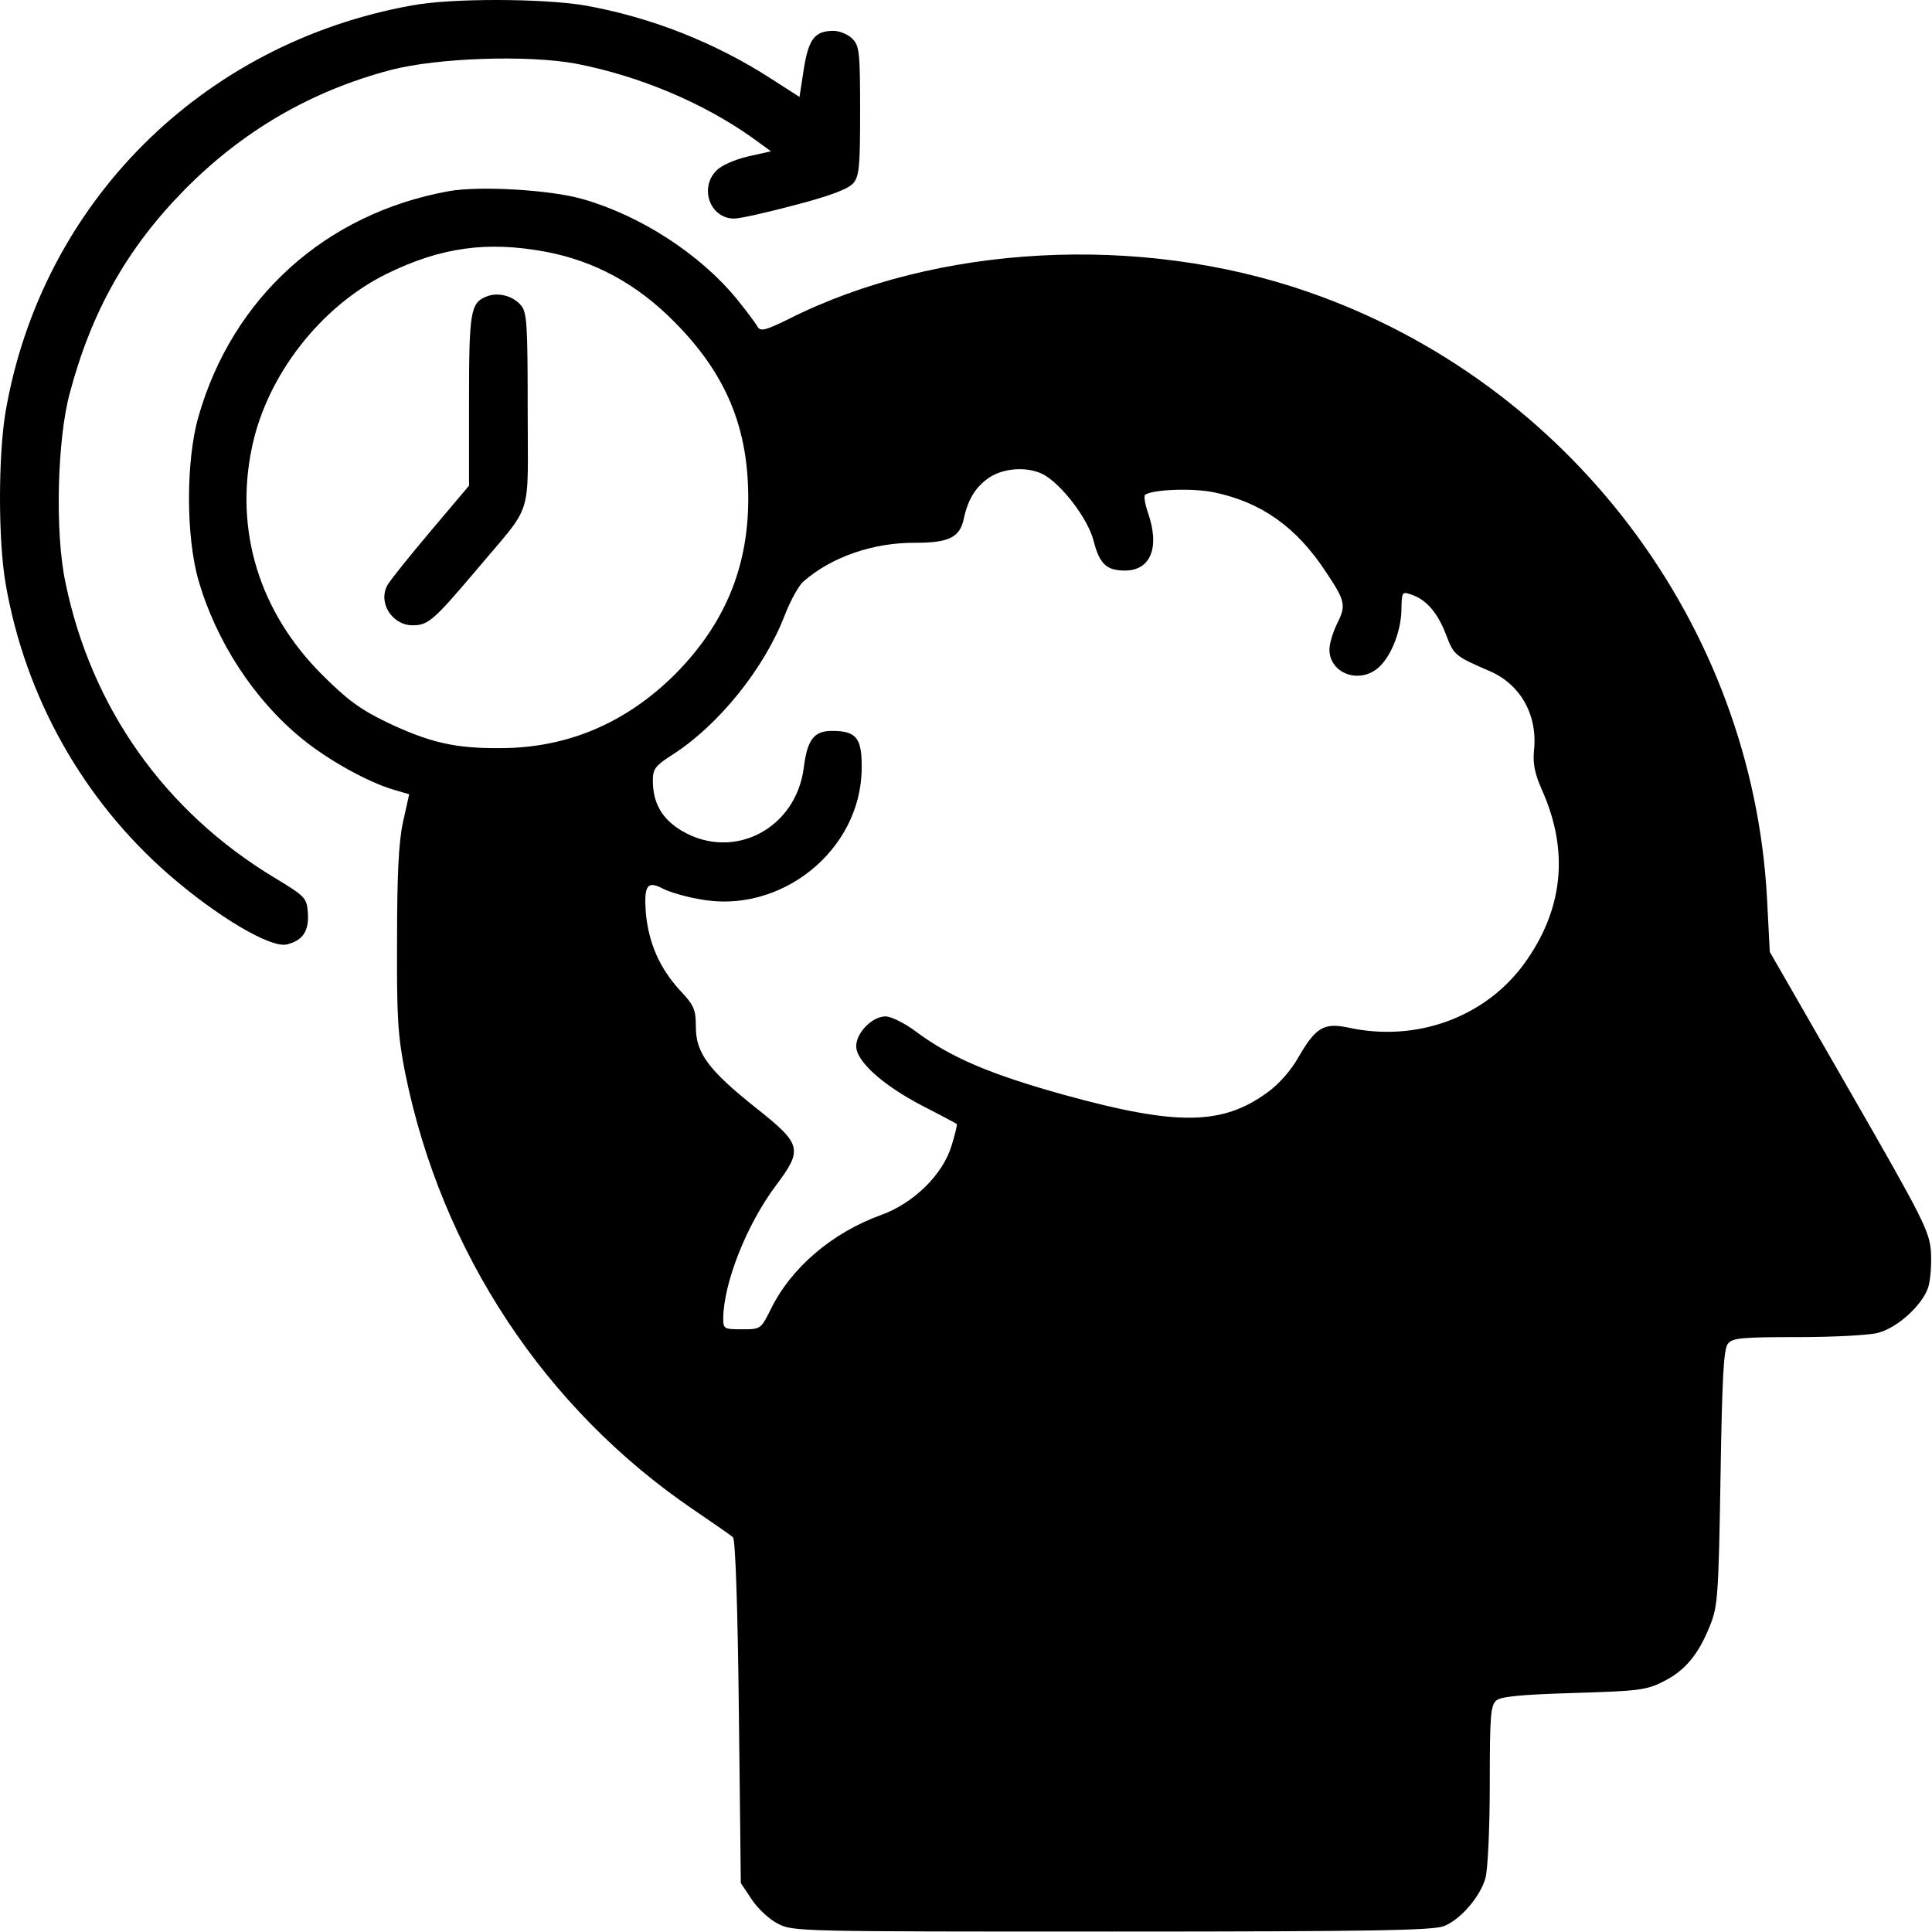<svg width="494" height="494" viewBox="0 0 494 494" fill="none" xmlns="http://www.w3.org/2000/svg">
<path d="M105.325 1.388C51.525 11.088 10.625 51.988 1.425 105.288C-0.475 116.588 -0.475 138.088 1.425 149.188C6.425 178.188 21.225 204.488 43.125 223.588C55.525 234.388 69.225 242.488 73.325 241.488C77.425 240.488 79.025 238.088 78.725 233.488C78.425 229.588 78.225 229.288 70.125 224.388C42.125 207.488 23.325 180.988 16.725 148.888C14.025 136.188 14.625 112.388 17.825 100.588C23.325 79.788 32.425 63.588 46.925 48.788C61.825 33.588 79.425 23.288 99.925 17.888C111.825 14.788 134.925 13.988 147.325 16.288C163.325 19.388 179.625 26.188 192.325 35.188L197.125 38.688L191.325 39.988C187.925 40.788 184.425 42.288 183.225 43.588C178.725 47.988 181.525 55.888 187.725 55.888C189.225 55.888 196.325 54.288 203.425 52.388C212.625 49.988 216.925 48.288 218.225 46.788C219.725 44.988 219.925 42.388 219.925 28.288C219.925 13.188 219.725 11.688 217.925 9.888C216.825 8.788 214.625 7.888 213.125 7.888C208.325 7.888 206.725 9.988 205.525 17.688L204.425 24.788L197.425 20.288C182.925 10.888 166.425 4.388 149.525 1.388C138.825 -0.412 115.425 -0.512 105.325 1.388Z" fill="black"/>
<path d="M114.725 48.888C83.225 54.588 59.425 76.088 50.725 106.588C47.525 117.788 47.525 137.088 50.725 148.288C55.225 163.988 65.025 178.988 77.225 188.888C83.925 194.388 94.125 199.988 100.525 201.888L104.625 203.088L103.025 210.288C101.925 215.388 101.525 223.888 101.525 240.388C101.425 260.388 101.725 264.788 103.625 274.488C112.925 320.288 139.425 360.288 177.425 386.088C182.425 389.488 186.925 392.588 187.425 393.088C188.025 393.688 188.625 410.488 188.925 437.788L189.425 481.488L192.225 485.688C193.725 487.988 196.725 490.788 198.925 491.888C202.725 493.888 204.525 493.888 284.425 493.888C350.625 493.888 366.625 493.588 369.225 492.488C373.525 490.788 378.525 484.888 379.825 480.188C380.425 478.088 380.925 467.288 380.925 456.288C380.925 438.788 381.125 435.988 382.625 434.788C383.825 433.788 389.025 433.288 402.325 432.888C418.725 432.388 420.925 432.188 425.225 429.988C430.725 427.288 434.225 423.188 437.225 415.688C439.225 410.788 439.425 407.988 439.925 377.788C440.325 352.288 440.725 344.788 441.825 343.588C442.925 342.088 445.525 341.888 459.825 341.888C468.925 341.888 478.125 341.388 480.225 340.788C485.225 339.488 491.525 333.688 493.025 329.188C493.625 327.288 493.925 323.088 493.725 319.988C493.325 314.788 491.725 311.588 472.925 278.888L452.525 243.388L451.825 229.888C448.125 159.688 401.225 97.688 334.325 74.588C291.425 59.688 239.525 62.488 201.625 81.588C195.725 84.488 194.525 84.788 193.725 83.588C193.325 82.788 190.925 79.588 188.425 76.488C179.025 64.988 163.725 55.088 148.925 50.888C140.525 48.488 122.425 47.488 114.725 48.888ZM139.625 64.388C152.125 66.788 162.825 72.588 172.425 82.288C185.725 95.688 191.425 109.488 191.325 127.888C191.225 145.488 185.125 159.788 172.525 172.488C160.025 184.888 145.025 191.288 127.925 191.288C116.325 191.388 109.925 189.888 98.925 184.688C92.125 181.388 88.825 178.988 82.325 172.488C66.325 156.488 59.925 135.688 64.425 114.388C68.225 95.988 82.025 78.288 98.925 69.988C112.825 63.188 124.625 61.588 139.625 64.388ZM266.725 121.288C271.425 123.788 278.225 132.688 279.625 138.288C281.125 144.188 282.925 145.888 287.625 145.888C294.225 145.888 296.625 139.988 293.525 131.088C292.725 128.788 292.425 126.688 292.825 126.488C295.025 125.088 305.125 124.788 310.425 125.888C322.425 128.388 331.425 134.688 338.925 146.088C344.025 153.688 344.225 154.788 341.925 159.388C340.825 161.588 339.925 164.588 339.925 166.088C339.925 171.788 346.725 174.788 351.725 171.288C355.225 168.888 358.125 162.088 358.325 156.288C358.425 151.188 358.425 151.188 361.025 152.088C364.825 153.388 367.725 156.888 369.825 162.488C371.725 167.488 372.025 167.788 381.125 171.688C388.925 175.188 393.225 182.988 392.225 191.988C391.925 195.288 392.425 197.788 394.225 201.888C401.325 217.688 399.725 232.788 389.525 246.688C379.525 260.188 362.125 266.488 344.925 262.788C338.525 261.388 336.425 262.688 332.025 270.288C330.125 273.688 327.025 277.188 324.125 279.288C312.525 287.788 300.925 287.888 272.225 279.988C253.125 274.688 243.125 270.388 234.225 263.788C231.325 261.588 227.825 259.888 226.425 259.888C223.025 259.888 218.925 264.088 218.925 267.488C218.925 271.388 225.725 277.488 235.925 282.788C240.625 285.188 244.525 287.288 244.625 287.388C244.825 287.488 244.225 289.988 243.325 292.888C241.125 300.288 233.625 307.688 225.225 310.688C212.825 315.188 202.325 324.088 197.125 334.688C194.525 339.888 194.525 339.888 189.725 339.888C185.125 339.888 184.925 339.788 184.925 337.088C185.025 327.988 190.925 313.088 198.425 303.088C205.325 293.888 205.025 292.588 193.425 283.388C181.225 273.688 177.925 269.288 177.925 262.588C177.925 258.188 177.525 257.088 173.825 253.188C168.625 247.488 165.825 241.088 165.125 233.288C164.625 226.288 165.525 225.088 169.625 227.288C171.225 228.088 175.225 229.288 178.725 229.888C199.525 233.988 220.125 217.488 220.325 196.588C220.425 188.688 219.025 186.888 212.725 186.888C208.125 186.888 206.425 189.088 205.525 196.288C203.525 211.888 187.625 220.188 174.425 212.488C169.325 209.488 166.925 205.388 166.925 199.588C166.925 196.588 167.525 195.788 172.225 192.788C183.825 185.288 195.425 170.888 200.625 157.388C202.125 153.488 204.325 149.588 205.425 148.688C212.625 142.388 223.325 138.688 234.125 138.788C242.625 138.788 245.425 137.388 246.425 132.688C247.525 127.488 249.625 124.288 253.125 121.988C256.925 119.588 262.825 119.288 266.725 121.288Z" fill="black"/>
<path d="M124.225 75.888C120.325 77.488 119.925 79.888 119.925 102.488V124.188L110.125 135.788C104.725 142.188 99.725 148.388 99.025 149.688C96.625 154.188 100.325 159.888 105.525 159.888C109.525 159.888 110.925 158.588 122.125 145.388C136.525 128.188 134.925 133.288 134.925 104.888C134.925 82.788 134.725 79.888 133.225 78.088C131.125 75.588 127.225 74.588 124.225 75.888Z" fill="black"/>
</svg>
